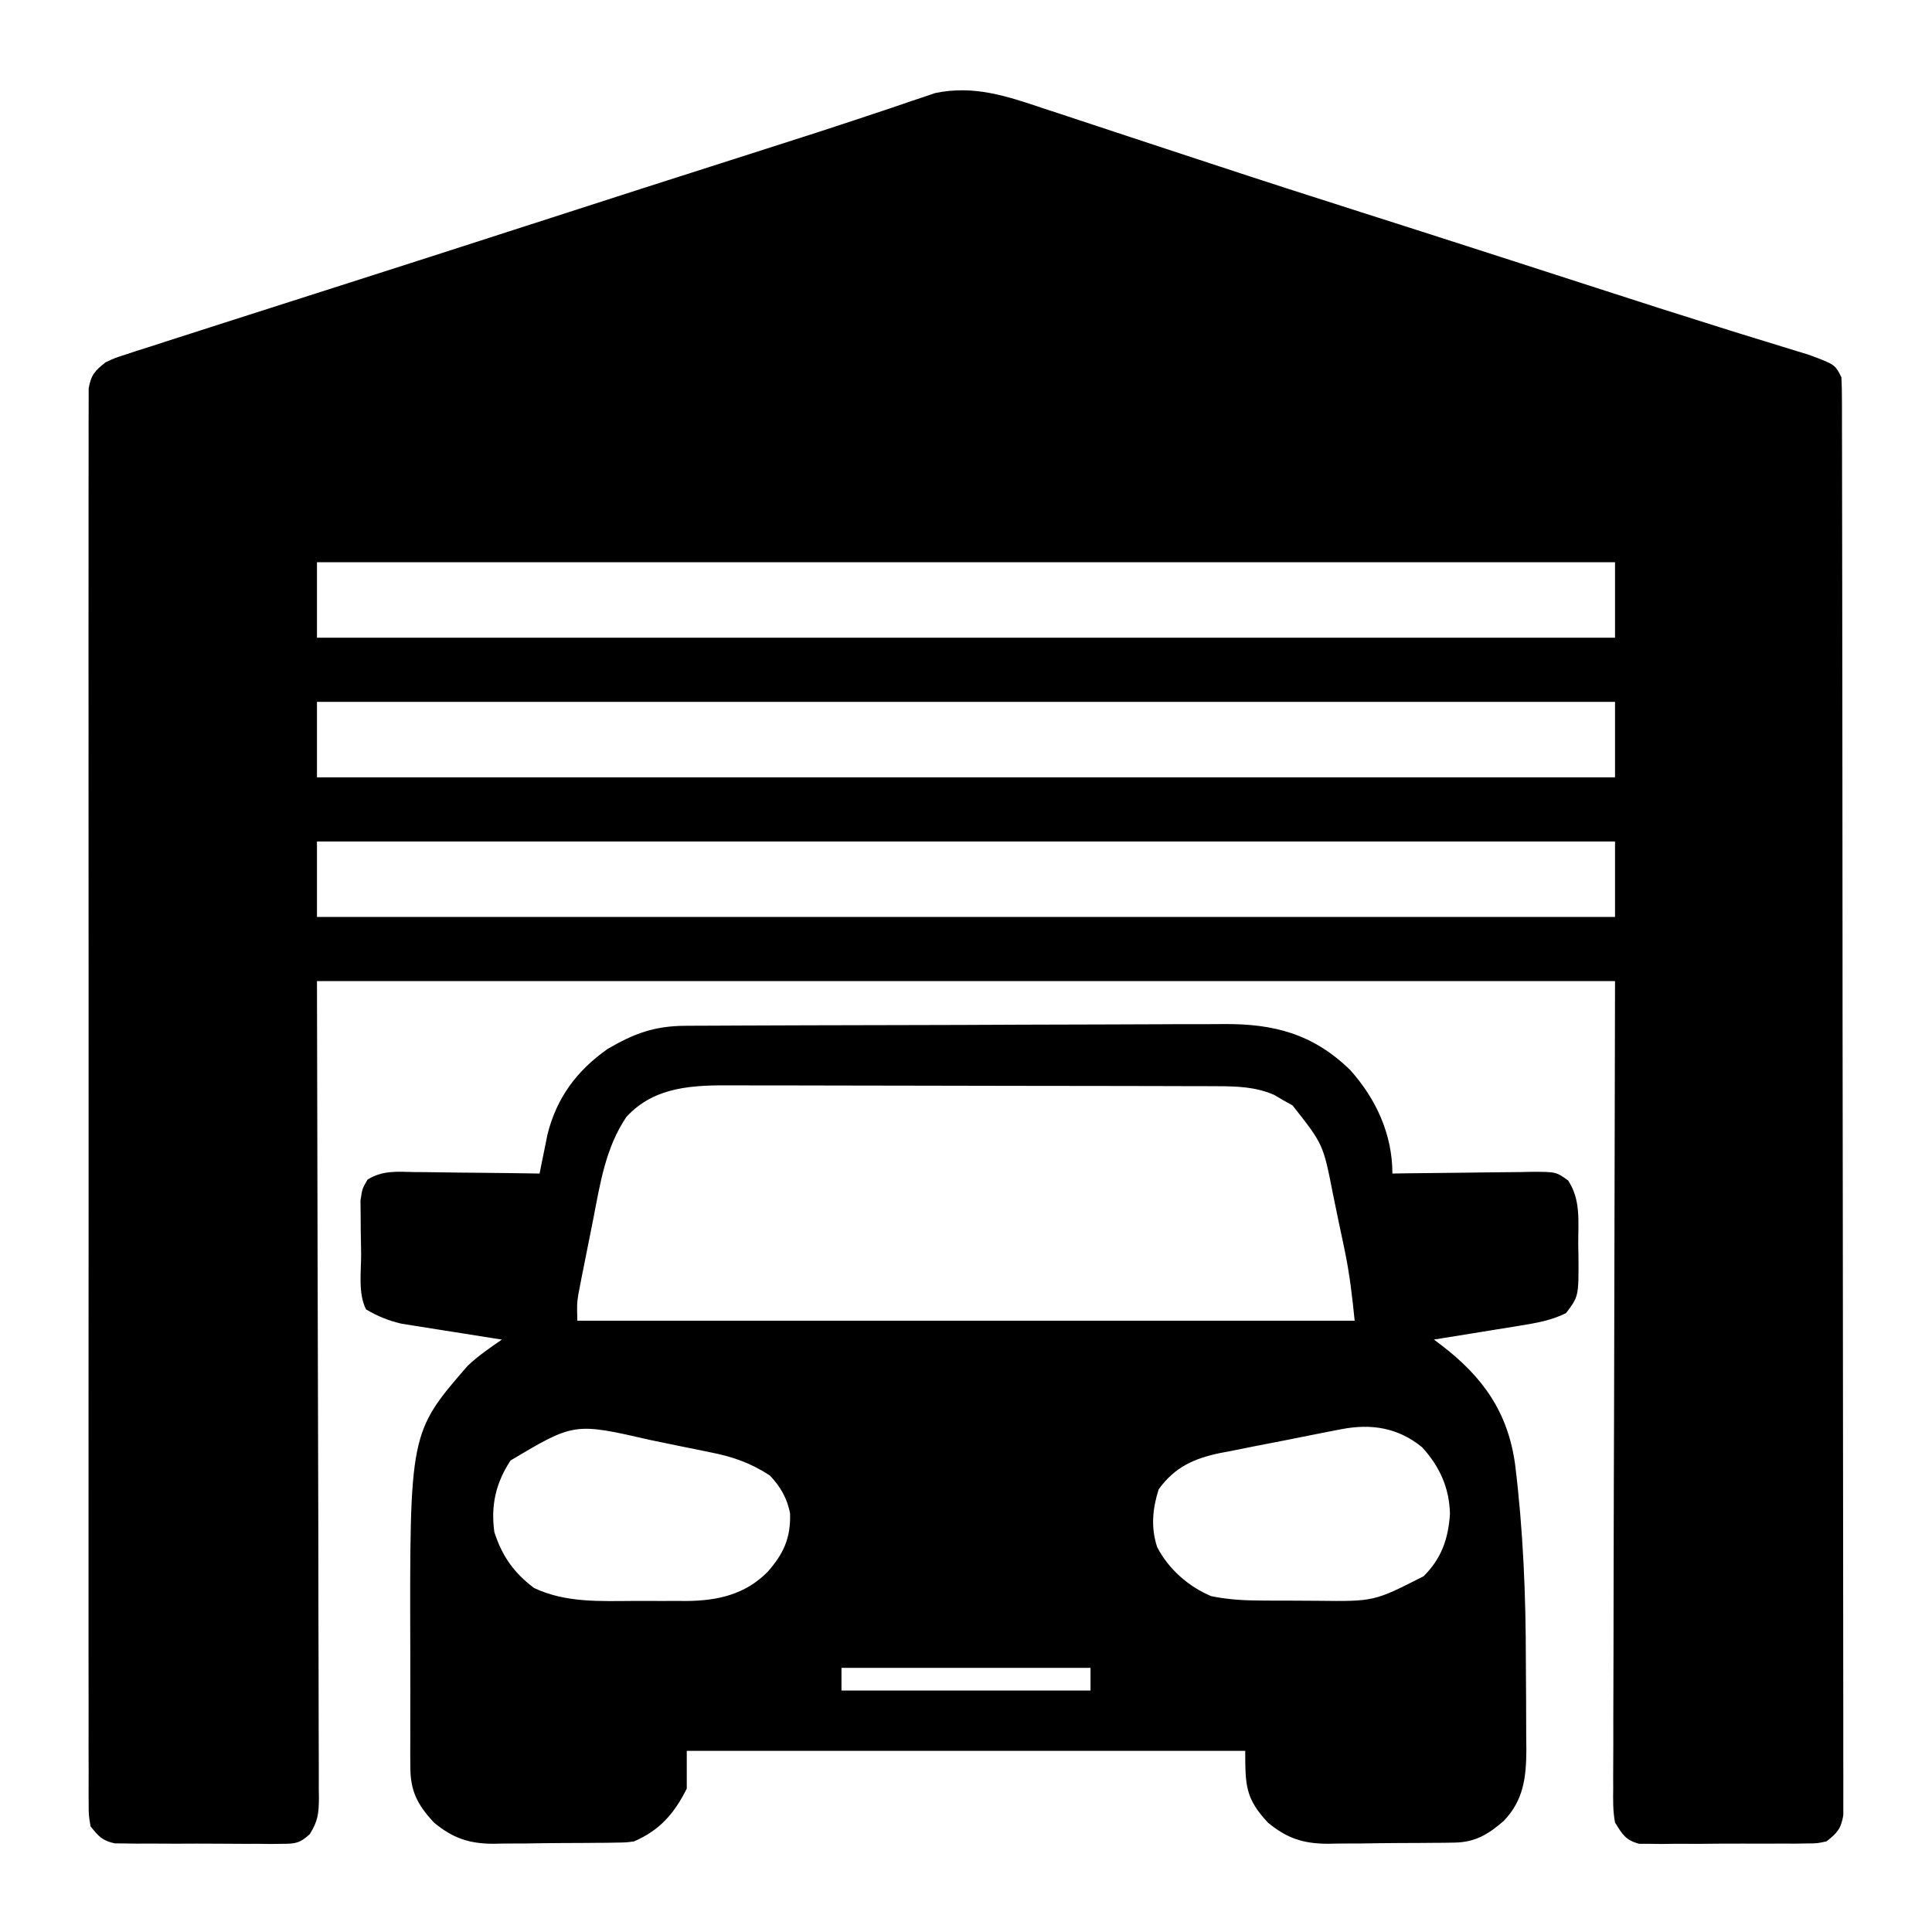 <?xml version="1.0" encoding="UTF-8"?>
<svg xmlns="http://www.w3.org/2000/svg" version="1.1" width="512" height="512">
  <path d="M0 0 C1.507 0.495 3.014 0.989 4.522 1.482 C7.721 2.531 10.917 3.588 14.111 4.653 C19.148 6.333 24.191 7.992 29.235 9.647 C34.309 11.314 39.382 12.981 44.453 14.655 C57.725 19.037 71.025 23.327 84.344 27.562 C88.257 28.81 92.17 30.059 96.082 31.309 C97.062 31.622 98.042 31.935 99.052 32.257 C107.44 34.938 115.82 37.641 124.199 40.348 C124.87 40.564 125.542 40.781 126.233 41.005 C132.339 42.977 138.444 44.95 144.548 46.924 C163.317 52.996 163.317 52.996 182.133 58.922 C182.974 59.184 183.816 59.446 184.683 59.715 C188.407 60.872 192.134 62.021 195.865 63.156 C197.107 63.539 198.349 63.922 199.629 64.316 C200.674 64.634 201.72 64.952 202.797 65.28 C209.887 67.898 209.887 67.898 211.594 71.312 C211.693 73.388 211.725 75.467 211.728 77.544 C211.73 78.194 211.733 78.843 211.735 79.513 C211.742 81.71 211.741 83.907 211.741 86.104 C211.744 87.687 211.748 89.27 211.752 90.853 C211.762 95.219 211.766 99.585 211.768 103.951 C211.772 108.653 211.782 113.355 211.791 118.057 C211.81 129.42 211.82 140.783 211.829 152.146 C211.834 157.492 211.839 162.838 211.844 168.184 C211.861 185.947 211.876 203.709 211.883 221.472 C211.885 226.083 211.887 230.695 211.889 235.306 C211.889 236.452 211.89 237.599 211.89 238.78 C211.899 257.362 211.924 275.943 211.956 294.525 C211.99 313.587 212.008 332.648 212.011 351.709 C212.013 362.418 212.022 373.127 212.047 383.835 C212.069 392.953 212.077 402.07 212.067 411.187 C212.063 415.841 212.065 420.496 212.084 425.15 C212.102 429.408 212.101 433.665 212.085 437.922 C212.083 439.466 212.087 441.01 212.099 442.554 C212.114 444.646 212.104 446.737 212.089 448.829 C212.09 449.993 212.091 451.157 212.092 452.356 C211.487 455.946 210.449 457.122 207.594 459.312 C205.166 459.827 205.166 459.827 202.43 459.846 C201.402 459.862 200.374 459.878 199.315 459.894 C198.211 459.889 197.106 459.884 195.969 459.879 C194.83 459.885 193.691 459.891 192.517 459.898 C190.11 459.905 187.702 459.902 185.295 459.889 C181.607 459.875 177.922 459.909 174.234 459.947 C171.896 459.948 169.557 459.946 167.219 459.941 C165.562 459.961 165.562 459.961 163.873 459.982 C162.845 459.969 161.817 459.957 160.758 459.944 C159.855 459.943 158.952 459.942 158.022 459.941 C154.424 459.01 153.541 457.452 151.594 454.312 C151.022 451.287 151.071 448.317 151.113 445.245 C151.109 444.333 151.106 443.42 151.102 442.48 C151.096 439.411 151.118 436.343 151.14 433.274 C151.141 431.041 151.14 428.807 151.138 426.574 C151.137 420.589 151.16 414.603 151.189 408.618 C151.211 403.003 151.212 397.389 151.215 391.774 C151.236 375.349 151.292 358.925 151.344 342.5 C151.426 305.808 151.509 269.116 151.594 231.312 C38.074 231.312 -75.446 231.312 -192.406 231.312 C-192.248 304.477 -192.248 304.477 -192.046 377.641 C-192.028 391.774 -192.028 391.774 -192.024 398.385 C-192.021 403.014 -192.006 407.643 -191.984 412.272 C-191.957 418.171 -191.948 424.071 -191.954 429.97 C-191.953 432.139 -191.945 434.307 -191.929 436.475 C-191.91 439.399 -191.914 442.322 -191.925 445.245 C-191.914 446.098 -191.902 446.951 -191.89 447.83 C-191.931 451.849 -192.116 453.845 -194.285 457.34 C-196.885 459.758 -198.059 459.94 -201.57 459.944 C-202.598 459.956 -203.626 459.969 -204.685 459.982 C-205.789 459.968 -206.894 459.955 -208.031 459.941 C-209.17 459.944 -210.309 459.946 -211.483 459.949 C-213.89 459.948 -216.298 459.934 -218.705 459.909 C-222.393 459.875 -226.078 459.889 -229.766 459.908 C-232.104 459.901 -234.443 459.892 -236.781 459.879 C-237.885 459.884 -238.99 459.889 -240.127 459.894 C-241.155 459.878 -242.183 459.862 -243.242 459.846 C-244.596 459.837 -244.596 459.837 -245.978 459.827 C-249.271 459.129 -250.326 457.939 -252.406 455.312 C-252.908 452.358 -252.908 452.358 -252.91 448.834 C-252.915 448.183 -252.921 447.531 -252.927 446.859 C-252.942 444.666 -252.928 442.474 -252.914 440.28 C-252.919 438.696 -252.925 437.111 -252.933 435.527 C-252.95 431.165 -252.942 426.804 -252.929 422.442 C-252.92 417.742 -252.934 413.041 -252.945 408.34 C-252.963 399.128 -252.959 389.917 -252.947 380.705 C-252.938 373.22 -252.937 365.735 -252.942 358.251 C-252.942 357.187 -252.943 356.123 -252.943 355.026 C-252.945 352.865 -252.946 350.704 -252.947 348.542 C-252.959 328.261 -252.946 307.979 -252.924 287.698 C-252.906 270.284 -252.909 252.871 -252.928 235.457 C-252.949 215.25 -252.958 195.042 -252.945 174.835 C-252.944 172.681 -252.943 170.528 -252.942 168.374 C-252.941 166.785 -252.941 166.785 -252.94 165.163 C-252.936 157.685 -252.942 150.207 -252.951 142.728 C-252.963 133.619 -252.96 124.509 -252.938 115.399 C-252.928 110.749 -252.924 106.098 -252.937 101.448 C-252.949 97.194 -252.942 92.941 -252.921 88.687 C-252.917 87.145 -252.919 85.602 -252.928 84.06 C-252.941 81.97 -252.928 79.881 -252.91 77.791 C-252.909 76.628 -252.908 75.465 -252.908 74.267 C-252.298 70.674 -251.234 69.534 -248.406 67.312 C-245.992 66.194 -245.992 66.194 -243.211 65.297 C-242.131 64.942 -241.05 64.587 -239.938 64.221 C-238.128 63.648 -238.128 63.648 -236.281 63.062 C-234.961 62.634 -233.64 62.205 -232.32 61.775 C-228.529 60.544 -224.733 59.33 -220.936 58.12 C-217.397 56.99 -213.86 55.854 -210.323 54.718 C-202.133 52.089 -193.941 49.469 -185.747 46.855 C-170.282 41.921 -154.832 36.941 -139.385 31.952 C-117.368 24.84 -95.346 17.741 -73.299 10.723 C-64.44 7.9 -55.592 5.058 -46.777 2.102 C-44.643 1.391 -42.508 0.682 -40.373 -0.028 C-38.498 -0.657 -36.628 -1.302 -34.758 -1.948 C-33.652 -2.316 -32.546 -2.683 -31.406 -3.062 C-30.478 -3.38 -29.55 -3.697 -28.594 -4.023 C-18.322 -6.163 -9.693 -3.265 0 0 Z M-192.406 120.312 C-192.406 126.912 -192.406 133.512 -192.406 140.312 C-78.886 140.312 34.634 140.312 151.594 140.312 C151.594 133.713 151.594 127.112 151.594 120.312 C38.074 120.312 -75.446 120.312 -192.406 120.312 Z M-192.406 157.312 C-192.406 163.912 -192.406 170.512 -192.406 177.312 C-78.886 177.312 34.634 177.312 151.594 177.312 C151.594 170.713 151.594 164.113 151.594 157.312 C38.074 157.312 -75.446 157.312 -192.406 157.312 Z M-192.406 194.312 C-192.406 200.912 -192.406 207.512 -192.406 214.312 C-78.886 214.312 34.634 214.312 151.594 214.312 C151.594 207.713 151.594 201.113 151.594 194.312 C38.074 194.312 -75.446 194.312 -192.406 194.312 Z " fill="#000000" transform="translate(276.406,28.688)"></path>
  <path d="M0 0 C0.991 -0.007 0.991 -0.007 2.002 -0.013 C4.214 -0.027 6.426 -0.033 8.638 -0.039 C10.225 -0.047 11.812 -0.055 13.399 -0.064 C18.612 -0.09 23.824 -0.105 29.037 -0.12 C30.834 -0.125 32.632 -0.13 34.43 -0.136 C41.912 -0.157 49.394 -0.176 56.876 -0.187 C67.58 -0.204 78.283 -0.237 88.986 -0.294 C96.522 -0.332 104.057 -0.352 111.593 -0.357 C116.088 -0.361 120.583 -0.373 125.078 -0.405 C129.314 -0.436 133.549 -0.442 137.784 -0.43 C139.33 -0.43 140.877 -0.438 142.423 -0.456 C155.931 -0.602 166.356 2.114 176.22 11.709 C183.066 19.348 187.412 28.741 187.412 39.154 C189.38 39.122 189.38 39.122 191.387 39.09 C196.255 39.018 201.123 38.972 205.991 38.934 C208.098 38.914 210.204 38.887 212.311 38.852 C215.339 38.804 218.367 38.781 221.396 38.763 C222.809 38.732 222.809 38.732 224.25 38.701 C230.776 38.698 230.776 38.698 233.975 40.991 C237.414 46.169 236.633 51.979 236.662 57.966 C236.693 59.588 236.693 59.588 236.724 61.242 C236.776 71.73 236.776 71.73 233.412 76.154 C229.517 78.068 225.625 78.753 221.361 79.443 C220.702 79.551 220.043 79.659 219.364 79.771 C217.277 80.112 215.188 80.446 213.099 80.779 C211.677 81.01 210.254 81.242 208.832 81.474 C205.359 82.04 201.886 82.599 198.412 83.154 C199.32 83.836 199.32 83.836 200.246 84.531 C211.329 92.975 218.041 102.334 219.942 116.323 C222.08 133.751 222.784 151.023 222.782 168.582 C222.786 171.908 222.81 175.233 222.844 178.559 C222.871 181.786 222.87 185.013 222.873 188.24 C222.887 189.42 222.901 190.6 222.916 191.816 C222.875 199.14 222.194 205.194 216.964 210.669 C212.85 214.272 209.335 216.386 203.862 216.46 C202.52 216.484 202.52 216.484 201.15 216.509 C199.71 216.517 199.71 216.517 198.24 216.525 C197.243 216.534 196.247 216.543 195.22 216.552 C193.112 216.567 191.004 216.576 188.896 216.579 C185.687 216.591 182.48 216.64 179.271 216.691 C177.219 216.7 175.167 216.708 173.115 216.712 C172.162 216.732 171.21 216.752 170.229 216.772 C163.715 216.728 159.464 215.321 154.412 211.154 C148.491 204.766 148.412 201.428 148.412 192.154 C99.572 192.154 50.732 192.154 0.412 192.154 C0.412 195.454 0.412 198.754 0.412 202.154 C-2.876 208.729 -6.724 213.191 -13.588 216.154 C-15.724 216.428 -15.724 216.428 -18.046 216.46 C-18.921 216.476 -19.796 216.492 -20.697 216.509 C-21.636 216.514 -22.574 216.519 -23.542 216.525 C-24.516 216.534 -25.49 216.543 -26.494 216.552 C-28.555 216.567 -30.616 216.576 -32.677 216.579 C-35.813 216.591 -38.948 216.64 -42.084 216.691 C-44.091 216.7 -46.097 216.708 -48.104 216.712 C-49.034 216.732 -49.965 216.752 -50.924 216.772 C-57.375 216.727 -61.58 215.265 -66.588 211.154 C-70.97 206.427 -72.837 202.826 -72.847 196.373 C-72.853 195.207 -72.86 194.04 -72.866 192.838 C-72.862 191.574 -72.858 190.311 -72.854 189.009 C-72.856 187.693 -72.858 186.377 -72.86 185.022 C-72.863 182.223 -72.858 179.425 -72.849 176.626 C-72.838 173.112 -72.844 169.599 -72.856 166.085 C-73.02 107.819 -73.02 107.819 -57.627 90.076 C-54.823 87.432 -51.757 85.347 -48.588 83.154 C-49.466 83.018 -50.343 82.882 -51.247 82.743 C-54.525 82.23 -57.801 81.709 -61.076 81.182 C-62.49 80.957 -63.904 80.735 -65.318 80.516 C-67.361 80.201 -69.4 79.872 -71.44 79.541 C-72.665 79.347 -73.891 79.153 -75.153 78.953 C-78.693 78.129 -81.46 76.993 -84.588 75.154 C-86.736 70.86 -85.856 65.173 -85.884 60.405 C-85.901 58.294 -85.945 56.183 -85.989 54.072 C-85.999 52.727 -86.007 51.382 -86.014 50.037 C-86.029 48.814 -86.043 47.59 -86.058 46.33 C-85.588 43.154 -85.588 43.154 -84.174 40.748 C-80.17 38.28 -76.402 38.66 -71.792 38.763 C-70.843 38.769 -69.894 38.775 -68.916 38.78 C-65.89 38.803 -62.865 38.853 -59.838 38.904 C-57.785 38.924 -55.732 38.942 -53.678 38.959 C-48.648 39.003 -43.618 39.072 -38.588 39.154 C-38.402 38.211 -38.216 37.269 -38.024 36.298 C-37.77 35.052 -37.515 33.805 -37.252 32.521 C-37.004 31.29 -36.756 30.059 -36.501 28.79 C-34.055 19.043 -28.748 11.911 -20.588 6.154 C-13.618 2.049 -8.102 0.038 0 0 Z M-15.588 24.154 C-21.102 32.291 -22.552 41.838 -24.384 51.296 C-24.904 53.981 -25.444 56.66 -25.989 59.339 C-26.332 61.055 -26.674 62.77 -27.014 64.486 C-27.173 65.282 -27.333 66.078 -27.497 66.898 C-27.641 67.646 -27.785 68.394 -27.933 69.165 C-28.06 69.816 -28.187 70.468 -28.318 71.139 C-28.699 73.641 -28.699 73.641 -28.588 78.154 C39.392 78.154 107.372 78.154 177.412 78.154 C176.768 71.718 176.061 65.644 174.74 59.365 C174.575 58.577 174.411 57.789 174.242 56.977 C173.895 55.327 173.546 53.679 173.193 52.031 C172.662 49.531 172.154 47.026 171.646 44.521 C169.077 31.403 169.077 31.403 160.947 21.095 C159.723 20.413 159.723 20.413 158.474 19.716 C157.661 19.243 156.847 18.77 156.009 18.283 C151.216 16.2 146.348 16.028 141.177 16.013 C139.946 16.008 138.715 16.002 137.447 15.996 C136.097 15.995 134.746 15.994 133.395 15.993 C131.962 15.988 130.529 15.983 129.096 15.978 C125.214 15.965 121.331 15.958 117.449 15.954 C115.02 15.951 112.59 15.947 110.161 15.942 C102.549 15.929 94.937 15.919 87.326 15.915 C78.559 15.911 69.793 15.893 61.026 15.864 C54.236 15.842 47.446 15.832 40.656 15.831 C36.607 15.83 32.558 15.824 28.509 15.806 C24.697 15.79 20.886 15.788 17.074 15.796 C15.682 15.797 14.289 15.793 12.897 15.783 C2.385 15.712 -8.057 15.922 -15.588 24.154 Z M173.916 106.901 C173.058 107.065 172.2 107.229 171.316 107.398 C170.402 107.579 169.487 107.76 168.544 107.947 C167.591 108.135 166.639 108.323 165.657 108.516 C163.644 108.916 161.632 109.319 159.62 109.724 C156.557 110.337 153.491 110.926 150.423 111.515 C148.463 111.908 146.504 112.301 144.544 112.697 C143.634 112.868 142.723 113.039 141.785 113.215 C134.862 114.656 129.746 116.916 125.474 122.841 C123.841 127.933 123.367 132.989 125.068 138.142 C128.054 143.946 133.4 148.66 139.412 151.154 C144.062 152.115 148.606 152.314 153.337 152.322 C154.458 152.327 154.458 152.327 155.601 152.332 C157.175 152.337 158.749 152.339 160.323 152.339 C162.707 152.341 165.089 152.36 167.472 152.379 C182.559 152.564 182.559 152.564 195.685 145.869 C200.43 141.156 202.226 135.942 202.662 129.404 C202.533 122.486 199.941 116.782 195.287 111.697 C188.942 106.475 181.776 105.382 173.916 106.901 Z M-46.288 115.193 C-50.199 121.177 -51.543 127.04 -50.588 134.154 C-48.535 140.535 -45.387 145 -40.042 148.998 C-31.635 152.96 -22.472 152.464 -13.395 152.415 C-11.028 152.404 -8.661 152.415 -6.293 152.427 C-4.765 152.426 -3.237 152.423 -1.709 152.42 C-1.013 152.424 -0.317 152.428 0.4 152.432 C8.607 152.355 15.856 150.734 21.822 144.736 C26.052 139.938 27.983 135.753 27.787 129.275 C27.083 125.293 25.187 122.057 22.412 119.154 C17.228 115.795 12.611 114.202 6.583 113.013 C5.754 112.841 4.924 112.669 4.069 112.492 C2.323 112.134 0.574 111.781 -1.175 111.434 C-3.82 110.907 -6.46 110.356 -9.1 109.802 C-29.391 105.146 -29.391 105.146 -46.288 115.193 Z M41.412 170.154 C41.412 172.134 41.412 174.114 41.412 176.154 C63.192 176.154 84.972 176.154 107.412 176.154 C107.412 174.174 107.412 172.194 107.412 170.154 C85.632 170.154 63.852 170.154 41.412 170.154 Z " fill="#000000" transform="translate(181.588,271.846)"></path>
</svg>
